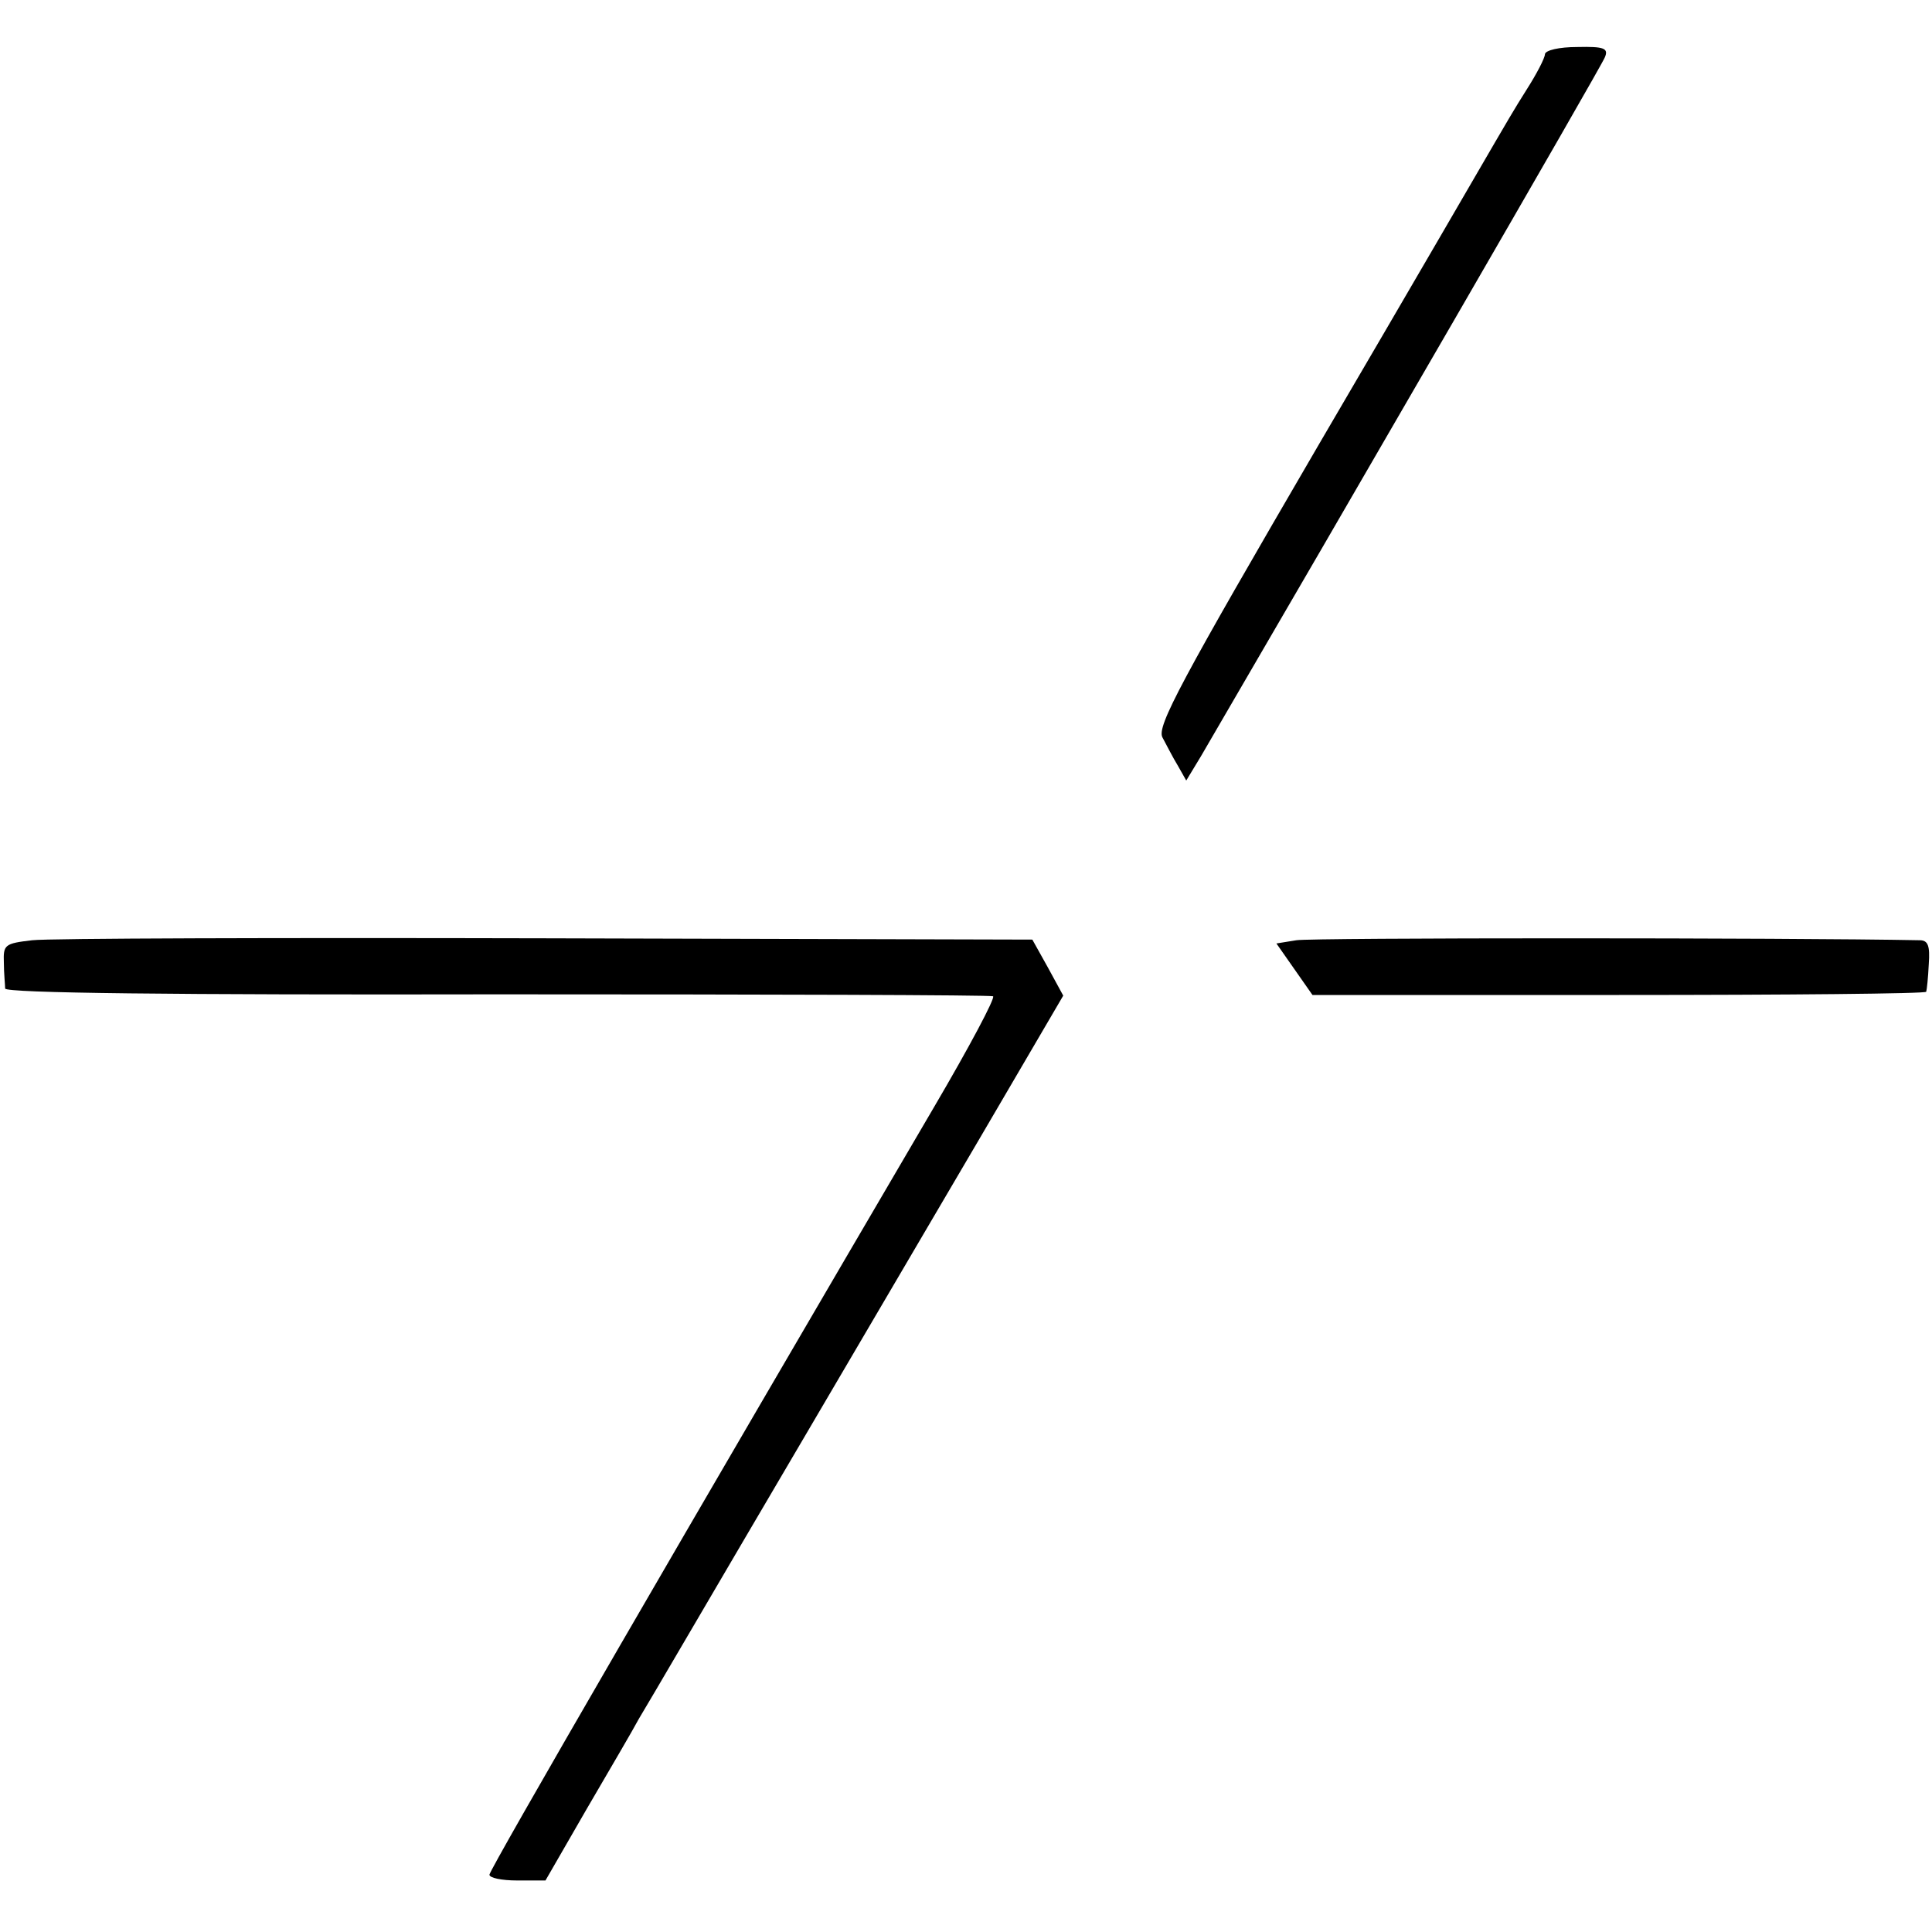 <?xml version="1.0" standalone="no"?>
<!DOCTYPE svg PUBLIC "-//W3C//DTD SVG 20010904//EN"
 "http://www.w3.org/TR/2001/REC-SVG-20010904/DTD/svg10.dtd">
<svg version="1.0" xmlns="http://www.w3.org/2000/svg"
 width="300pt" height="300pt" viewBox="0 0 300 300"
 preserveAspectRatio="xMidYMid meet">
<g transform="translate(0,300) scale(0.1,-0.1)"
fill="#000000" stroke="none">
<path d="M2399 2916 c0 -6 -13 -31 -29 -56 -16 -25 -37 -61 -48 -80 -11 -19
-134 -231 -274 -470 -215 -369 -252 -438 -243 -455 6 -11 16 -31 24 -44 l13
-23 23 38 c214 367 623 1073 627 1085 6 14 -1 17 -43 16 -28 0 -49 -5 -50 -11z"/>
<path d="M50 1540 c-43 -5 -45 -7 -44 -35 0 -16 2 -35 2 -40 1 -7 260 -10 765
-9 419 0 765 -1 769 -3 4 -2 -37 -79 -91 -171 -382 -652 -691 -1185 -691
-1193 0 -5 19 -9 43 -9 l44 0 64 111 c35 60 72 123 81 140 10 16 126 215 259
441 133 227 278 473 321 547 l79 135 -24 44 -24 43 -754 2 c-415 1 -774 0
-799 -3z"/>
<path d="M2013 1540 l-31 -5 28 -40 28 -40 476 0 c262 0 477 2 477 5 1 3 3 22
4 43 2 28 -1 37 -14 37 -202 4 -945 4 -968 0z"/>
</g>
</svg>
